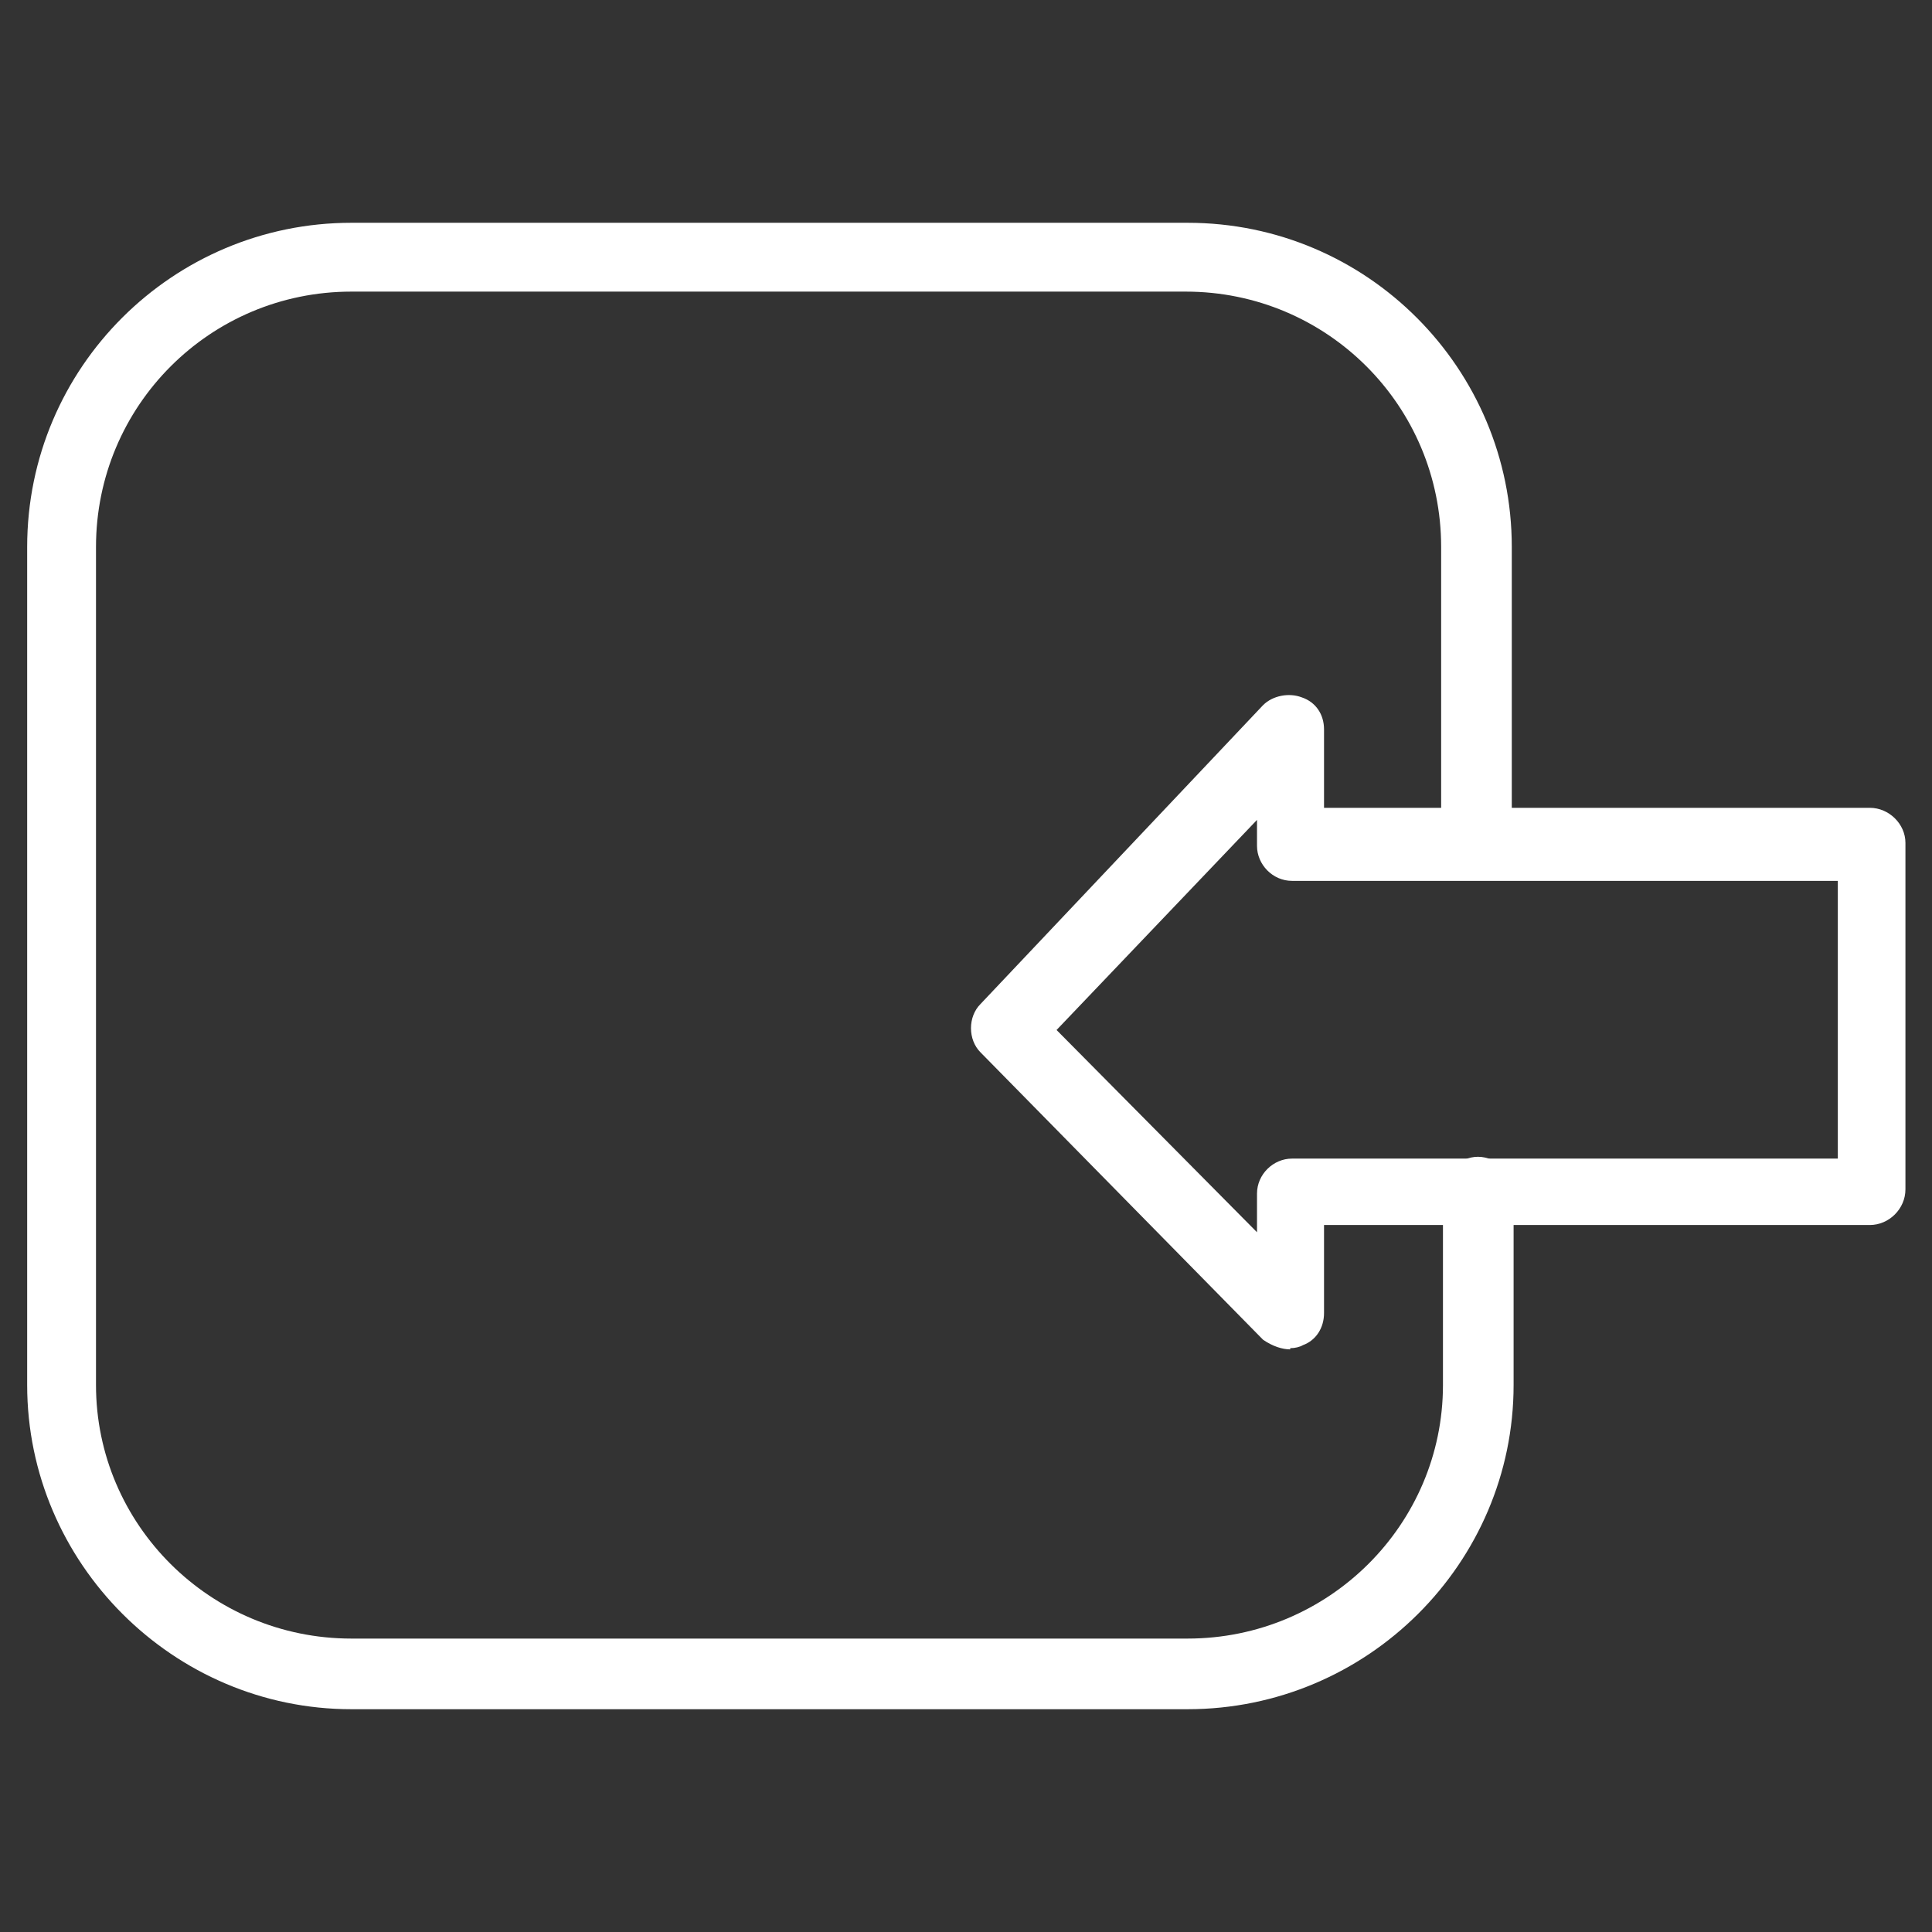 <?xml version="1.0" encoding="UTF-8"?>
<svg id="Capa_1" data-name="Capa 1" xmlns="http://www.w3.org/2000/svg" viewBox="0 0 32 32">
  <rect x="0" y="0" width="32" height="32" fill="#333333" stroke="none"/>
  <defs>
    <style>
      .cls-1 {
        fill: #fff;
        fill-rule: evenodd;
      }
    </style>
  </defs>
  <path class="cls-1" d="M19.67,28.31H5.82c-2.95,0-5.37-2.42-5.37-5.37v-13.88C.45,6.08,2.87,3.69,5.82,3.69h13.85c2.98,0,5.37,2.42,5.37,5.37v4.89c0,.32-.27.58-.58.58s-.59-.27-.59-.58v-4.89c0-2.34-1.89-4.23-4.23-4.23H5.82c-2.34,0-4.23,1.89-4.23,4.23v13.88c0,2.31,1.89,4.2,4.23,4.2h13.85c2.34,0,4.23-1.89,4.23-4.2v-3.19c0-.32.27-.59.58-.59s.59.27.59.59v3.19c0,2.95-2.42,5.37-5.4,5.37Z"/>
  <path class="cls-1" d="M21.37,22.35c-.13,0-.29-.05-.45-.16l-4.68-4.76c-.21-.21-.21-.59,0-.8l4.68-4.95c.16-.16.43-.21.64-.13.24.08.37.29.37.53v1.3s9.04,0,9.04,0c.32,0,.59.27.59.58v5.74c0,.32-.27.59-.59.59h-9.04s0,1.46,0,1.46c0,.24-.13.45-.35.53-.05.03-.13.05-.21.05h0ZM30.44,14.59h-9.04c-.32,0-.58-.27-.58-.58v-.43s-3.32,3.48-3.32,3.48l3.32,3.35v-.64c0-.32.27-.58.58-.58h9.04s0-4.6,0-4.6Z"/>
</svg>